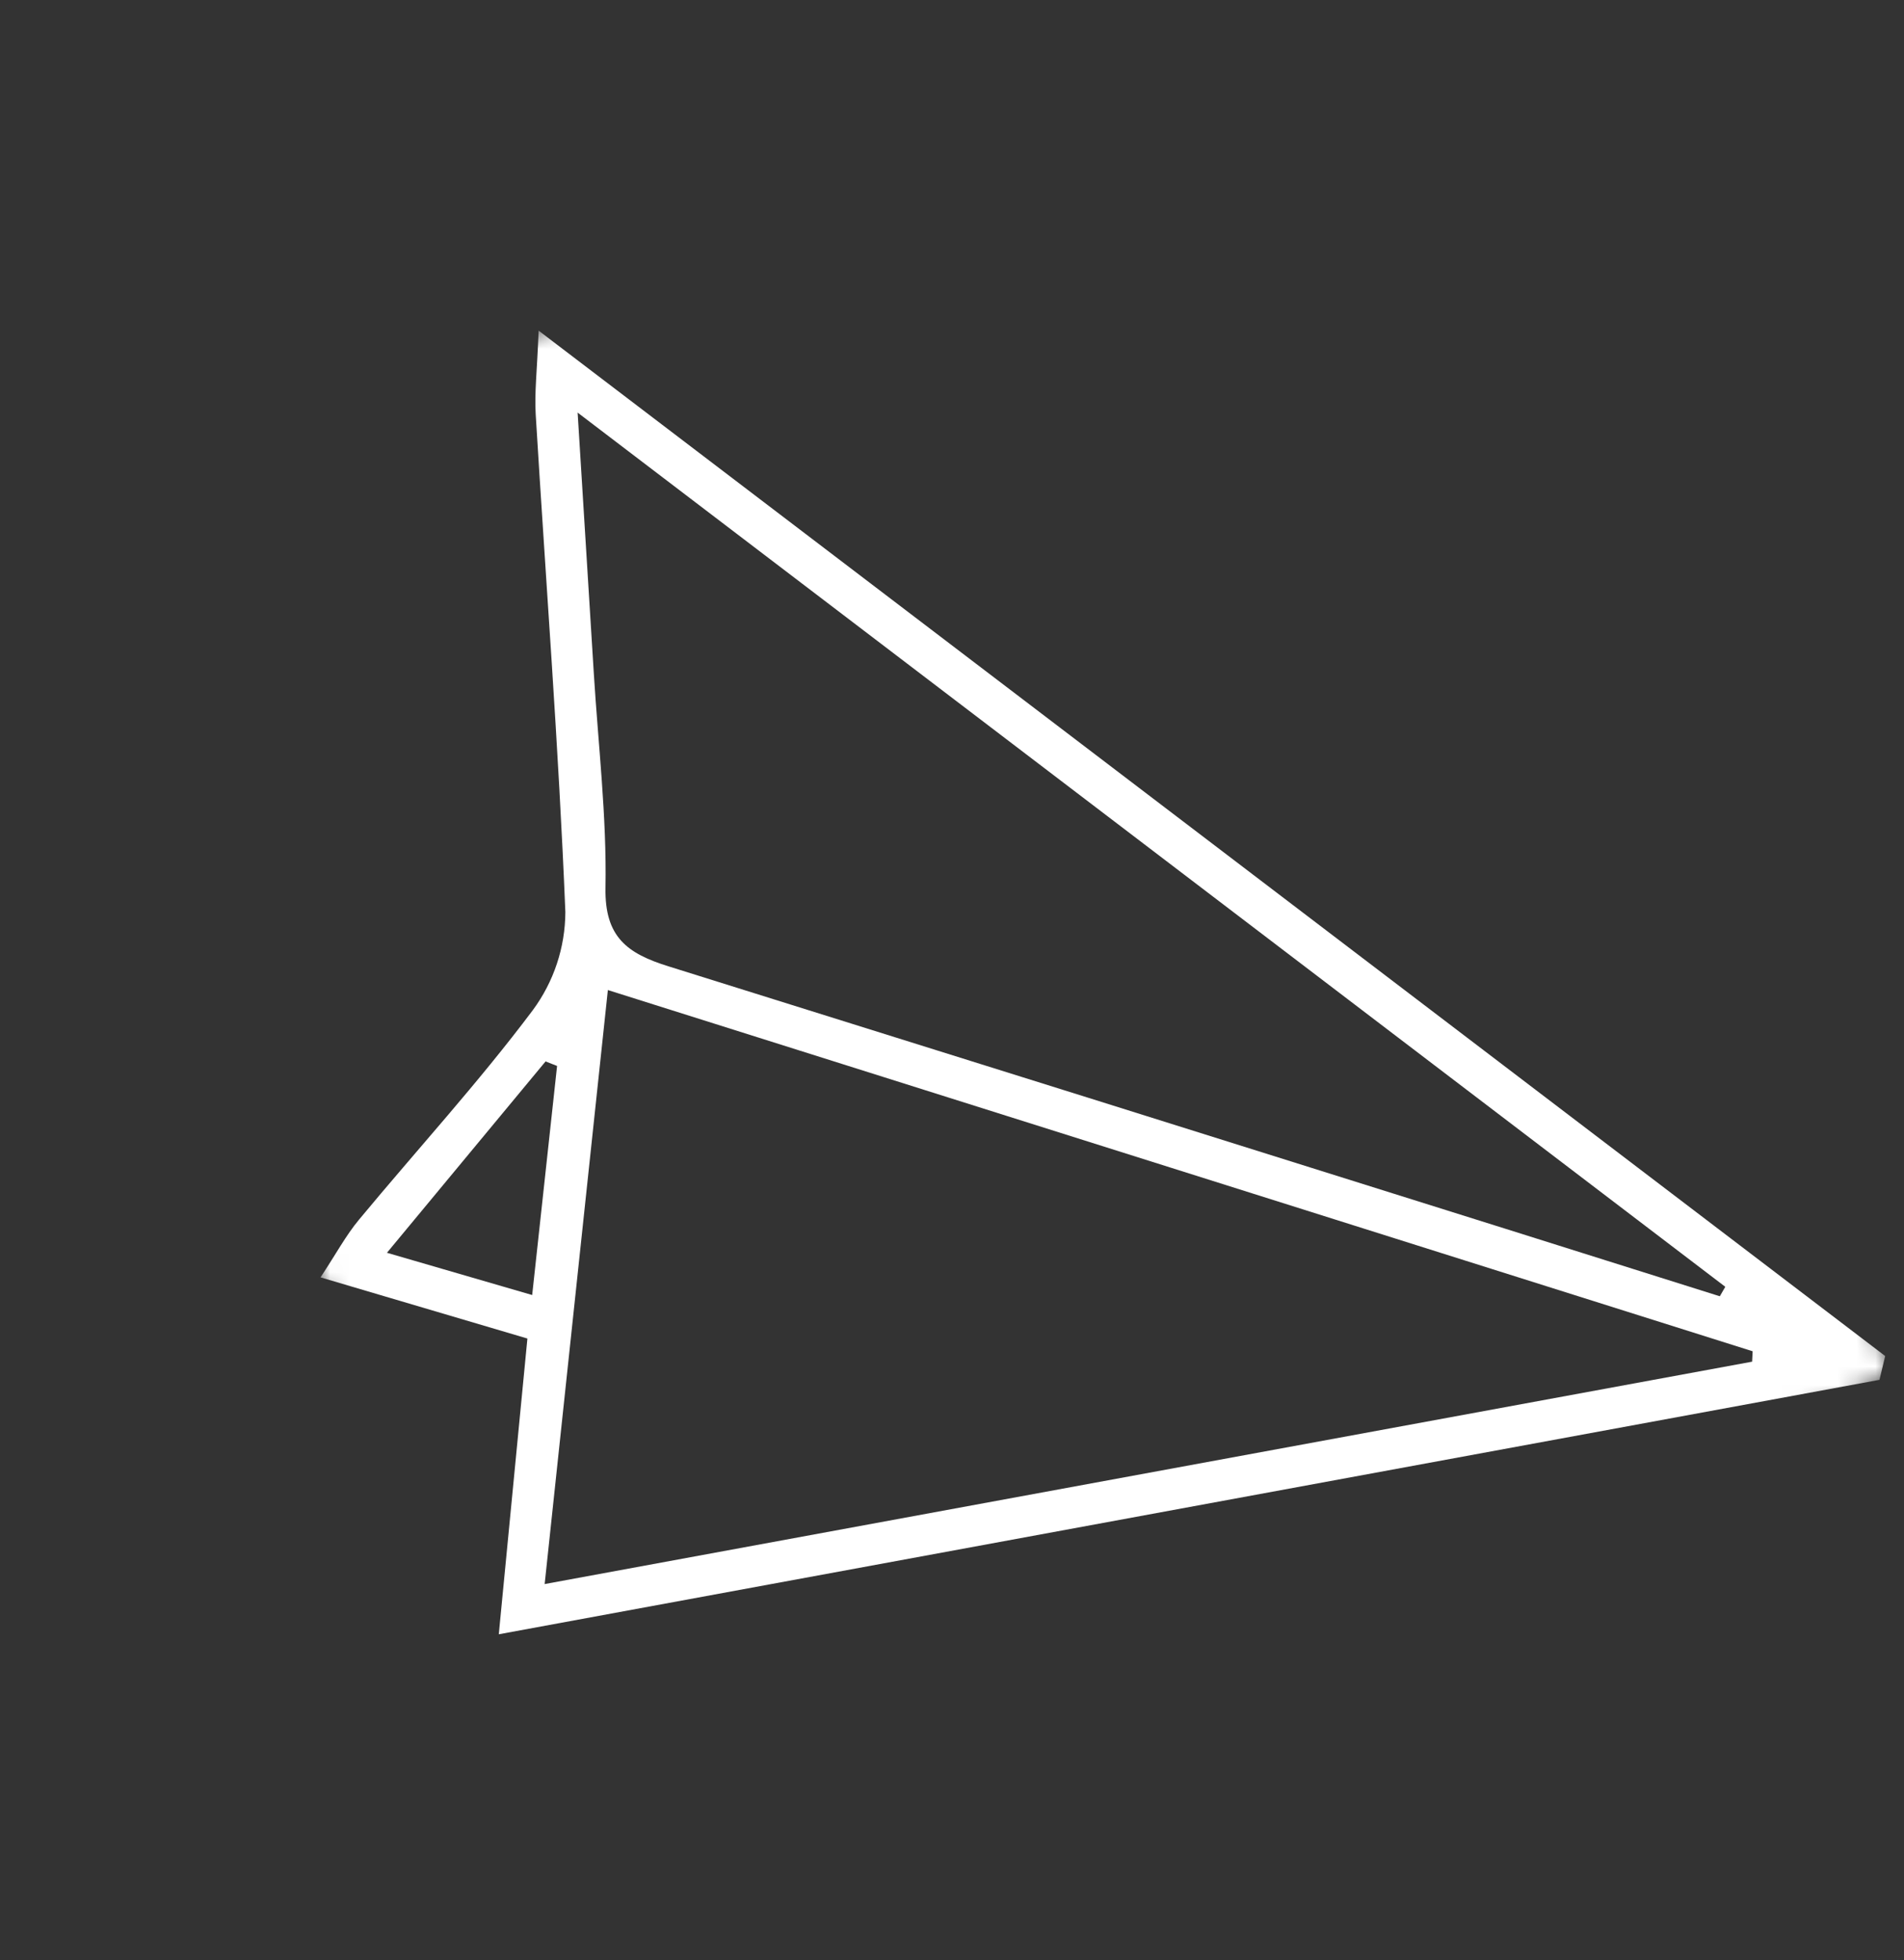 <svg width="101" height="104" viewBox="0 0 101 104" fill="none" xmlns="http://www.w3.org/2000/svg">
<rect x="0" y="0" width="101" height="104" fill="#333333" stroke="none"/>
<mask id="mask0_0_1184" style="mask-type:luminance" maskUnits="userSpaceOnUse" x="0" y="0" width="101" height="104">
<path d="M100.421 72.887L67.965 0L0.253 30.152L32.709 103.039L100.421 72.887Z" fill="white"/>
</mask>
<g mask="url(#mask0_0_1184)">
<path d="M100.002 71.945L28.572 17.542C28.493 19.658 28.346 20.834 28.418 21.999C28.949 30.796 29.634 39.584 29.99 48.388C29.983 50.266 29.376 52.092 28.259 53.601C25.373 57.45 22.111 61.01 19.038 64.717C18.35 65.547 17.831 66.517 17.003 67.772L27.977 71.017L26.459 86.708L99.699 73.209L100.002 71.945ZM28.892 84.044L32.245 52.528L92.971 71.693L92.943 72.245C71.77 76.145 50.599 80.045 28.892 84.044ZM91.519 68.275L91.23 68.775C87.451 67.585 83.671 66.395 79.893 65.204C65.094 60.55 50.29 55.907 35.481 51.276C33.271 50.592 32.073 49.72 32.119 47.106C32.188 43.324 31.735 39.537 31.501 35.752C31.229 31.333 30.953 26.913 30.641 21.891L91.52 68.272M28.94 56.315L29.551 56.555L28.23 68.709L20.526 66.467L28.94 56.315Z" fill="white"/>
</g>
</svg>
